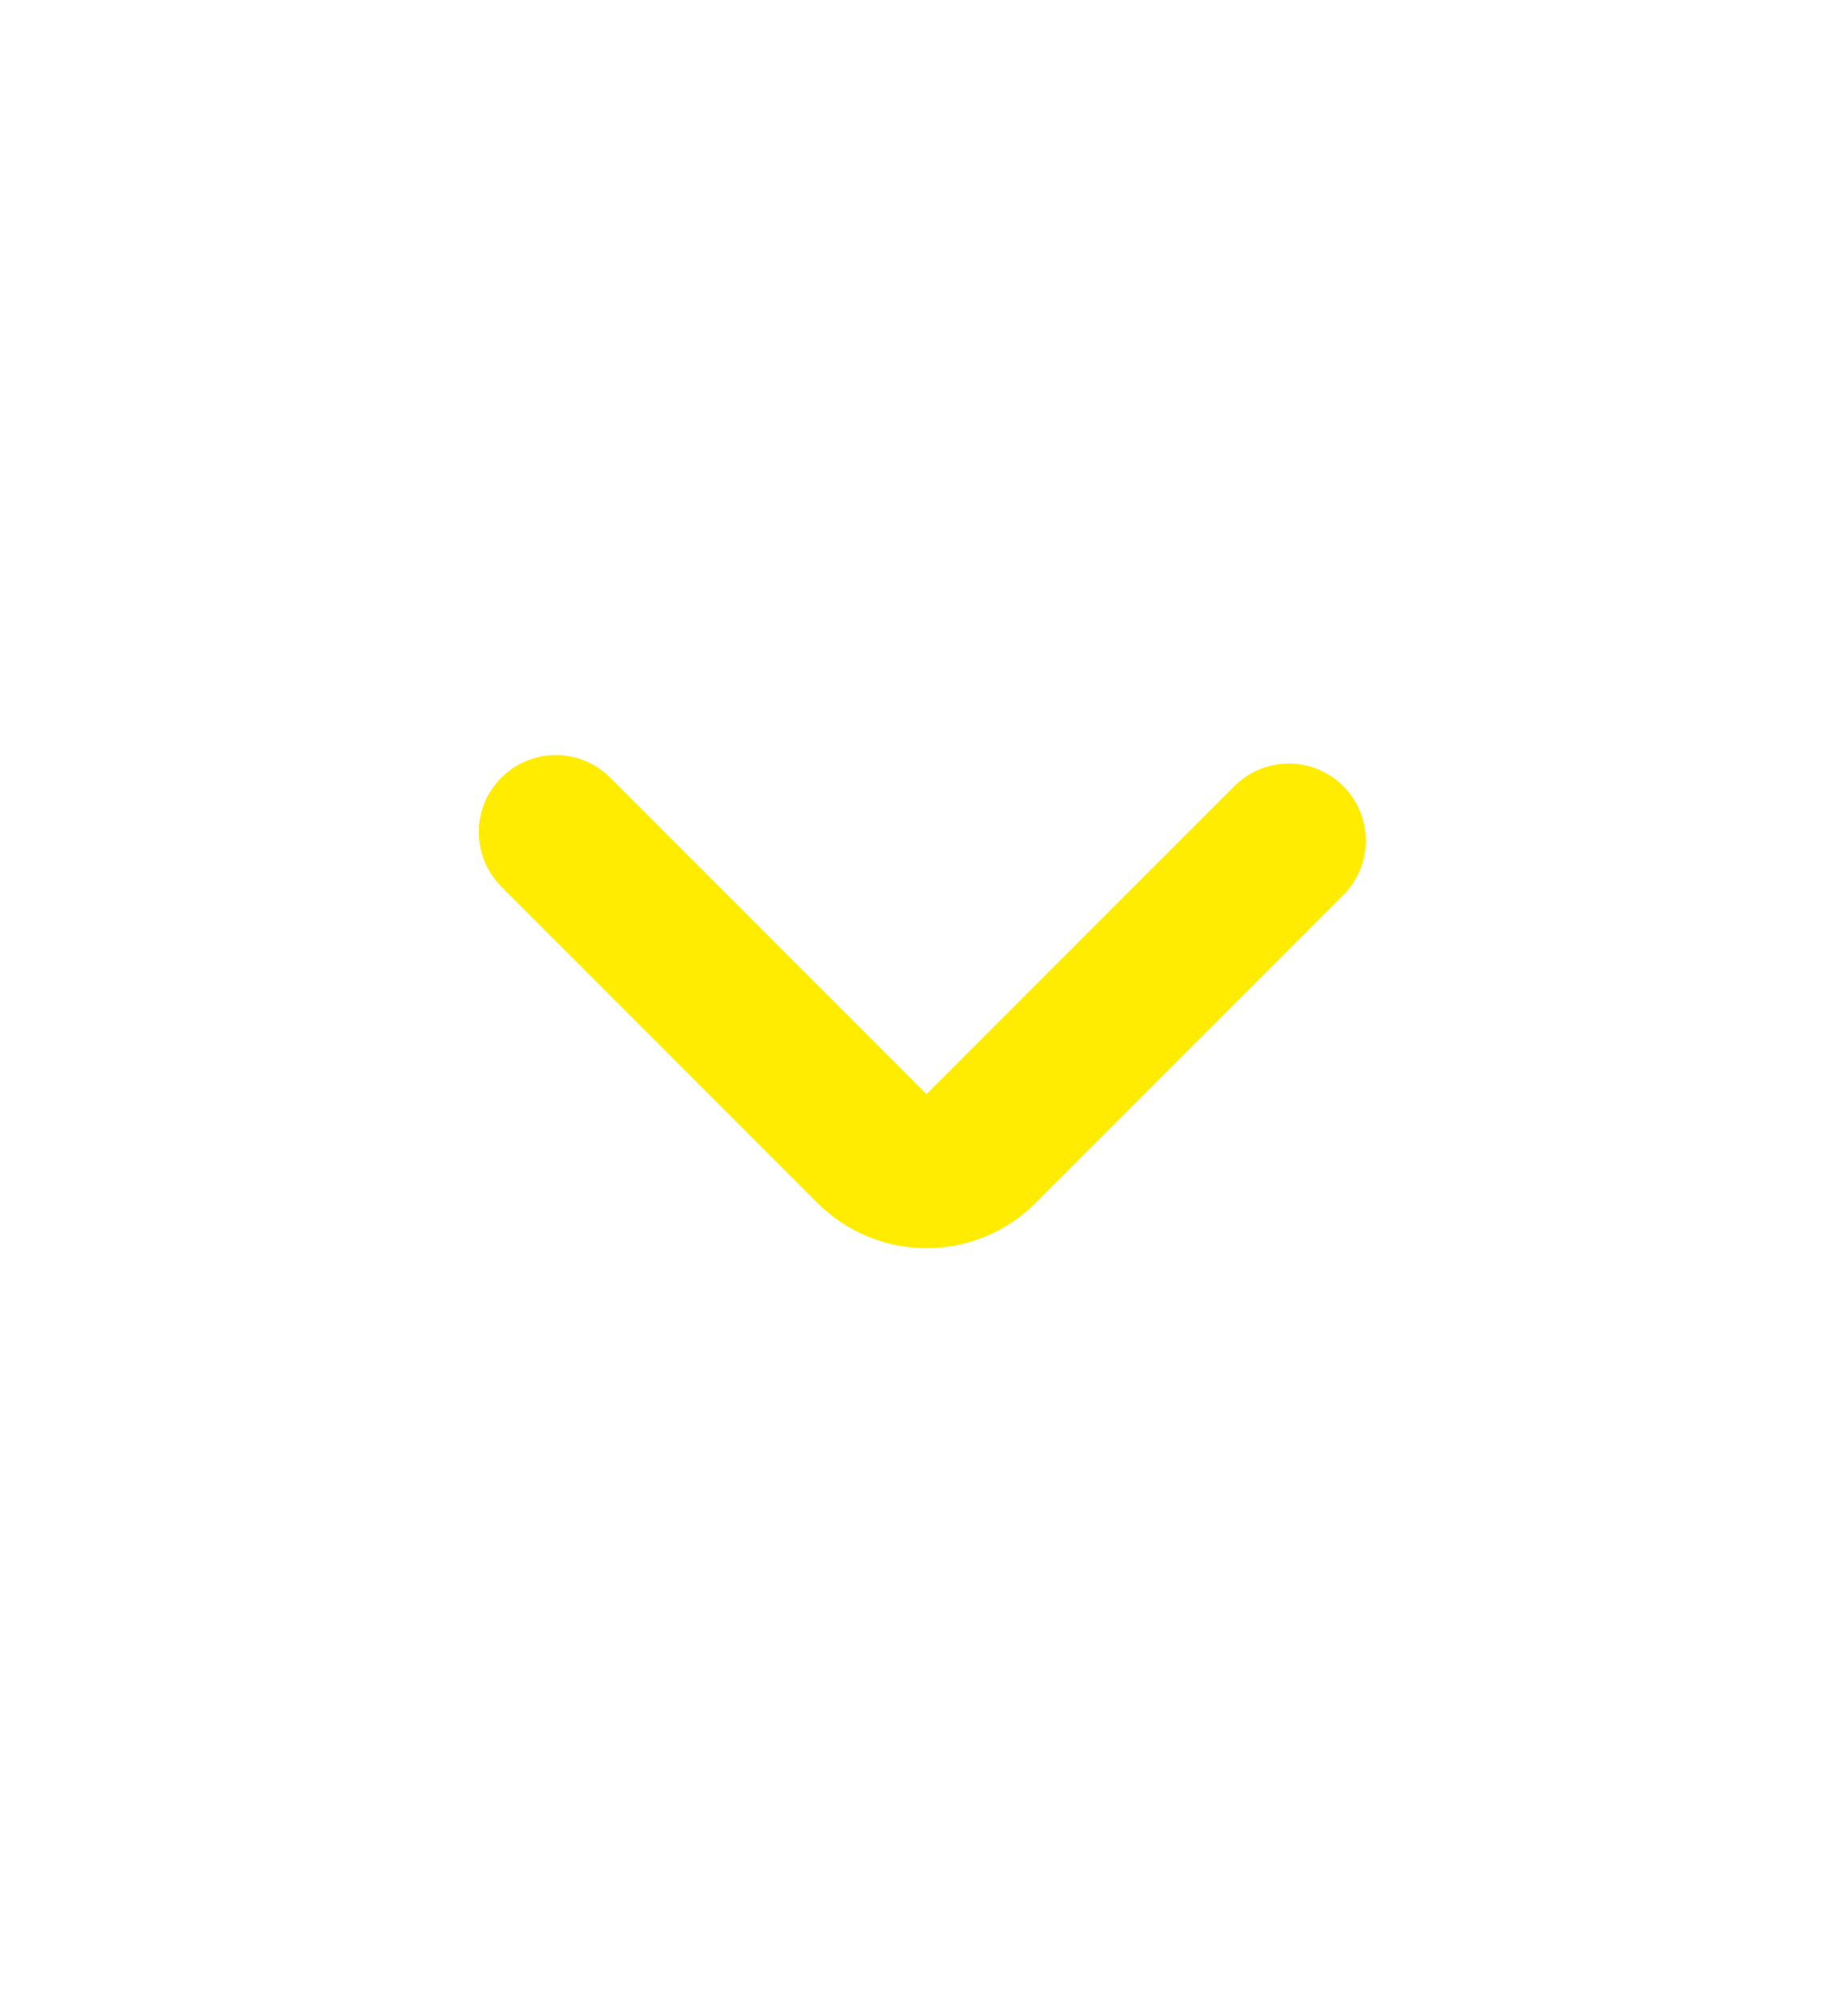 <svg width="12" height="13" viewBox="0 0 12 13" fill="none" xmlns="http://www.w3.org/2000/svg">
<path d="M3.609 5.4L5.664 7.455C5.758 7.548 5.885 7.6 6.017 7.6C6.149 7.6 6.276 7.548 6.369 7.455L8.369 5.455" stroke="#FFEC00" stroke-linecap="round" stroke-linejoin="bevel"/>
</svg>
